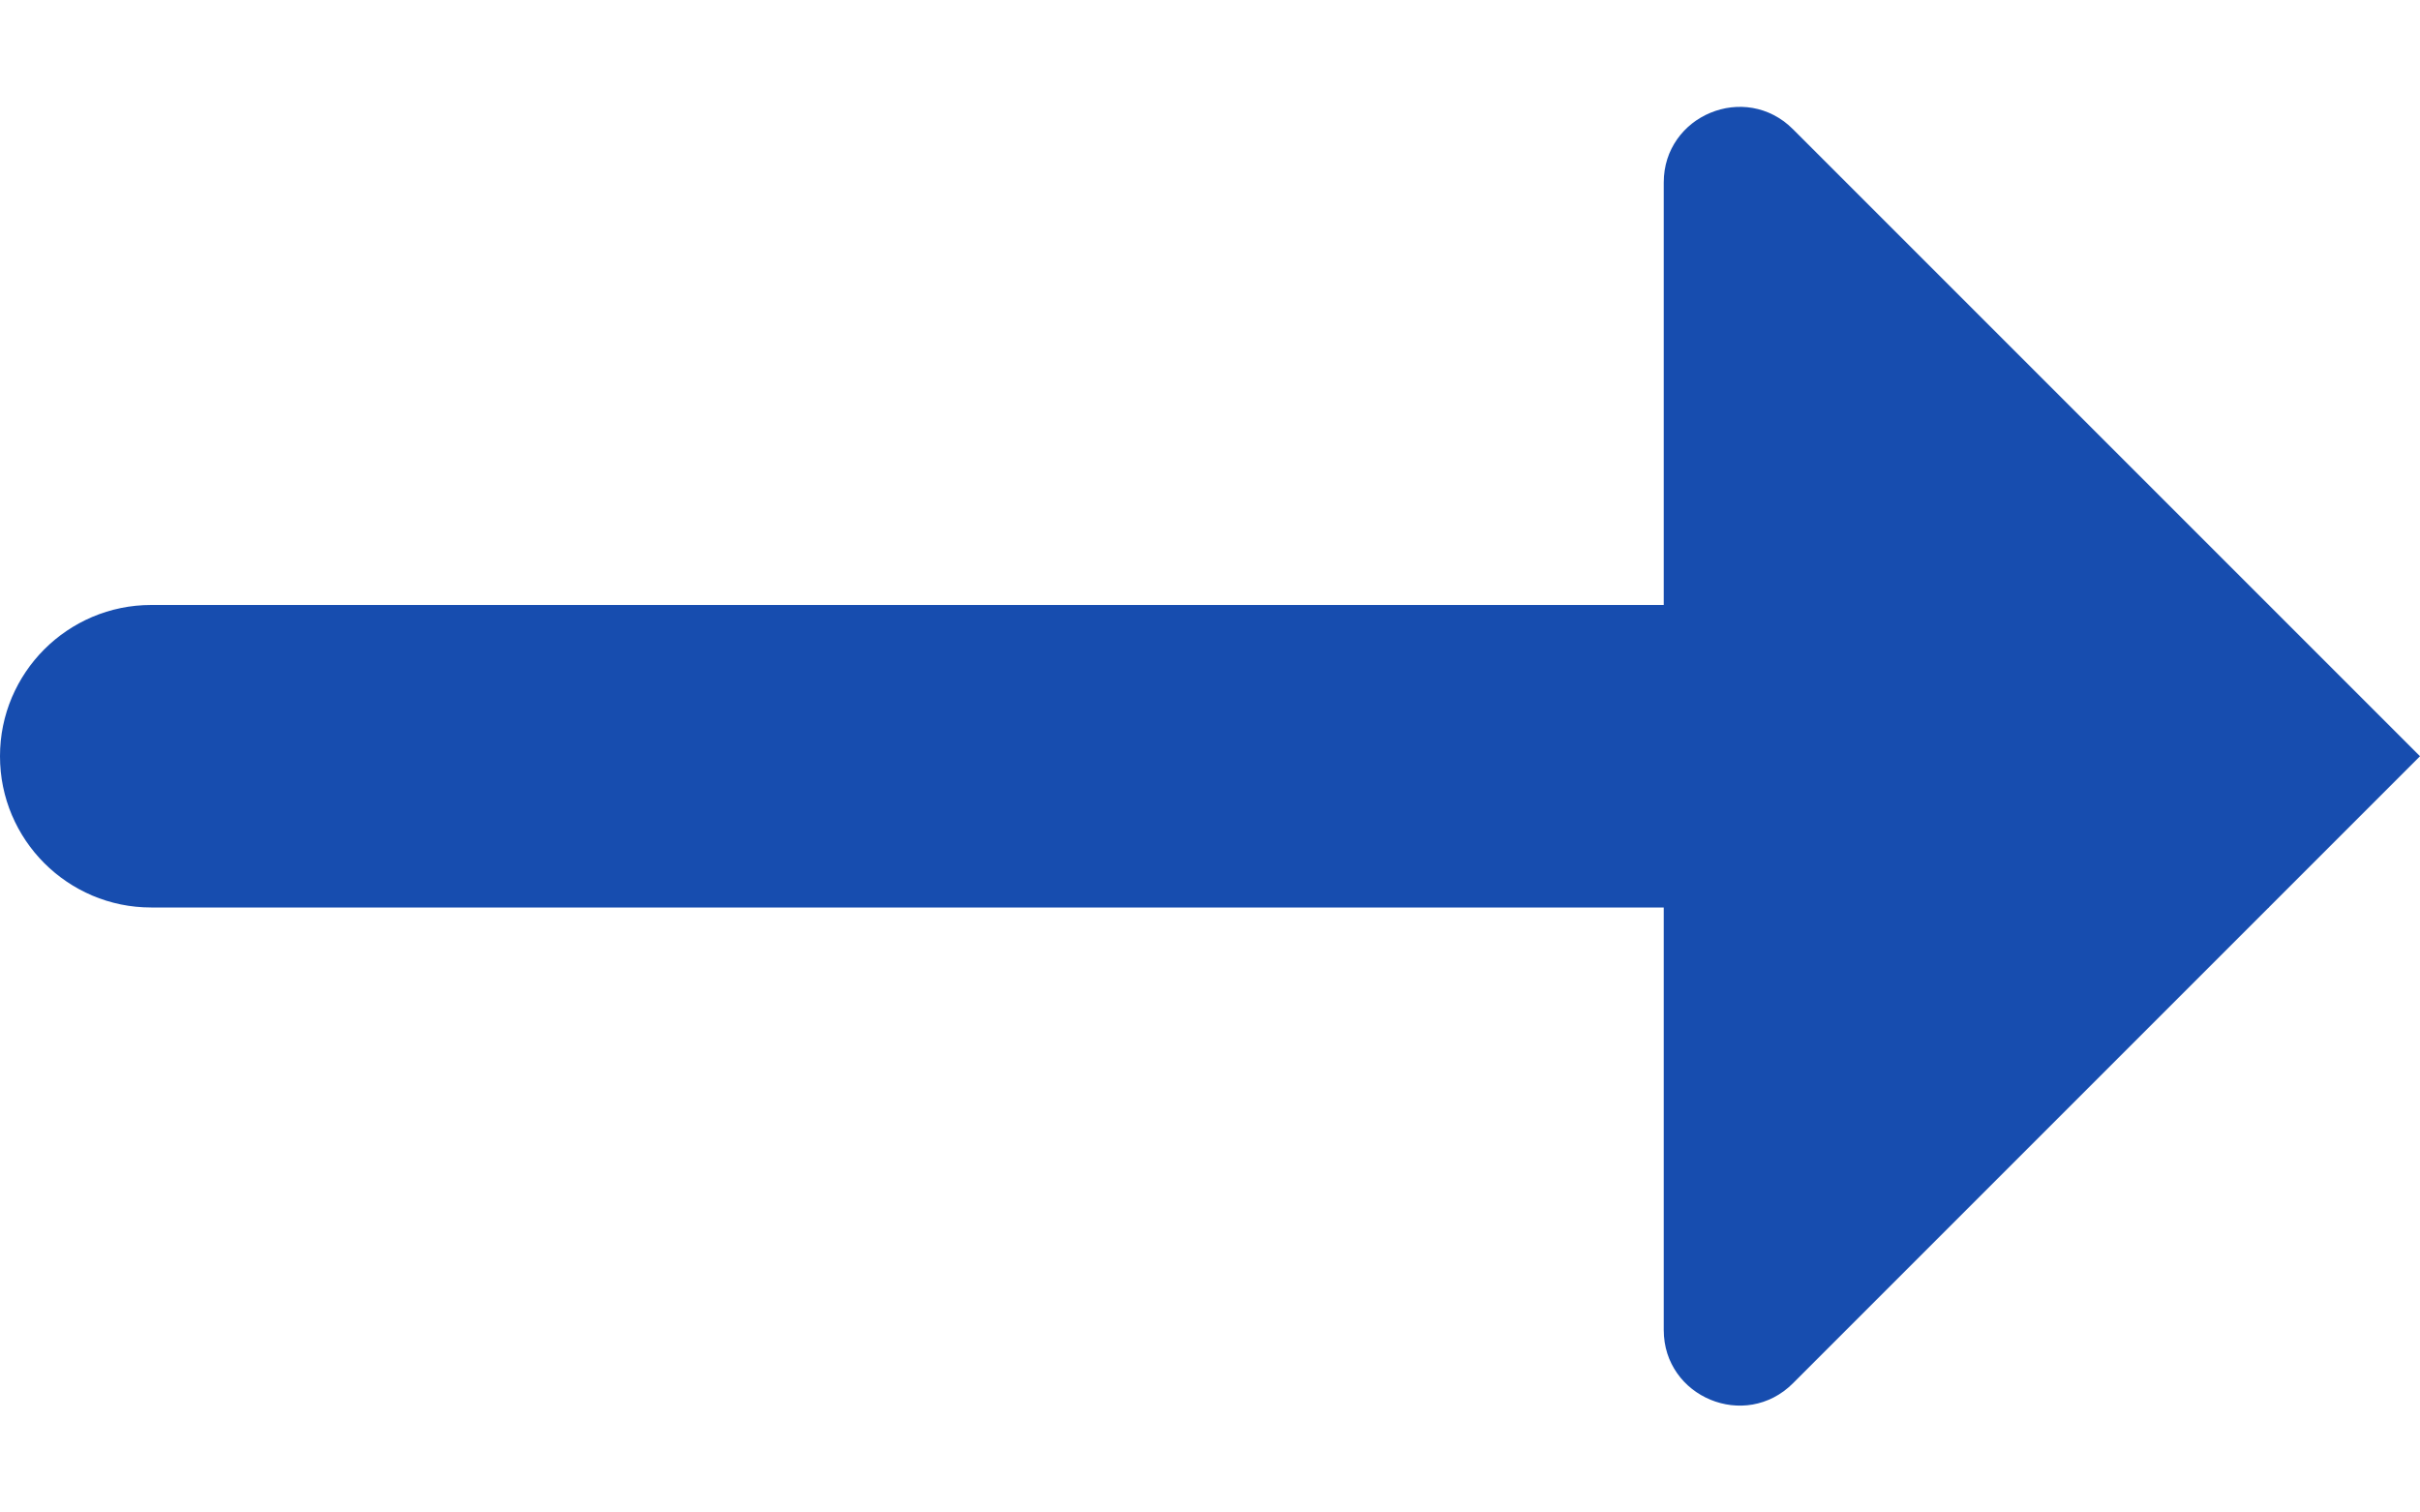 <?xml version="1.0" encoding="UTF-8"?> <svg xmlns="http://www.w3.org/2000/svg" width="16" height="10" viewBox="0 0 16 10" fill="none"><path d="M0 5C0 4.448 0.448 4 1 4H15V6H1C0.448 6 0 5.552 0 5Z" fill="#174DAF"></path><path d="M11 1.207C11 0.762 11.539 0.539 11.854 0.854L16 5L11.854 9.146C11.539 9.461 11 9.238 11 8.793V1.207Z" fill="#174DAF"></path></svg> 